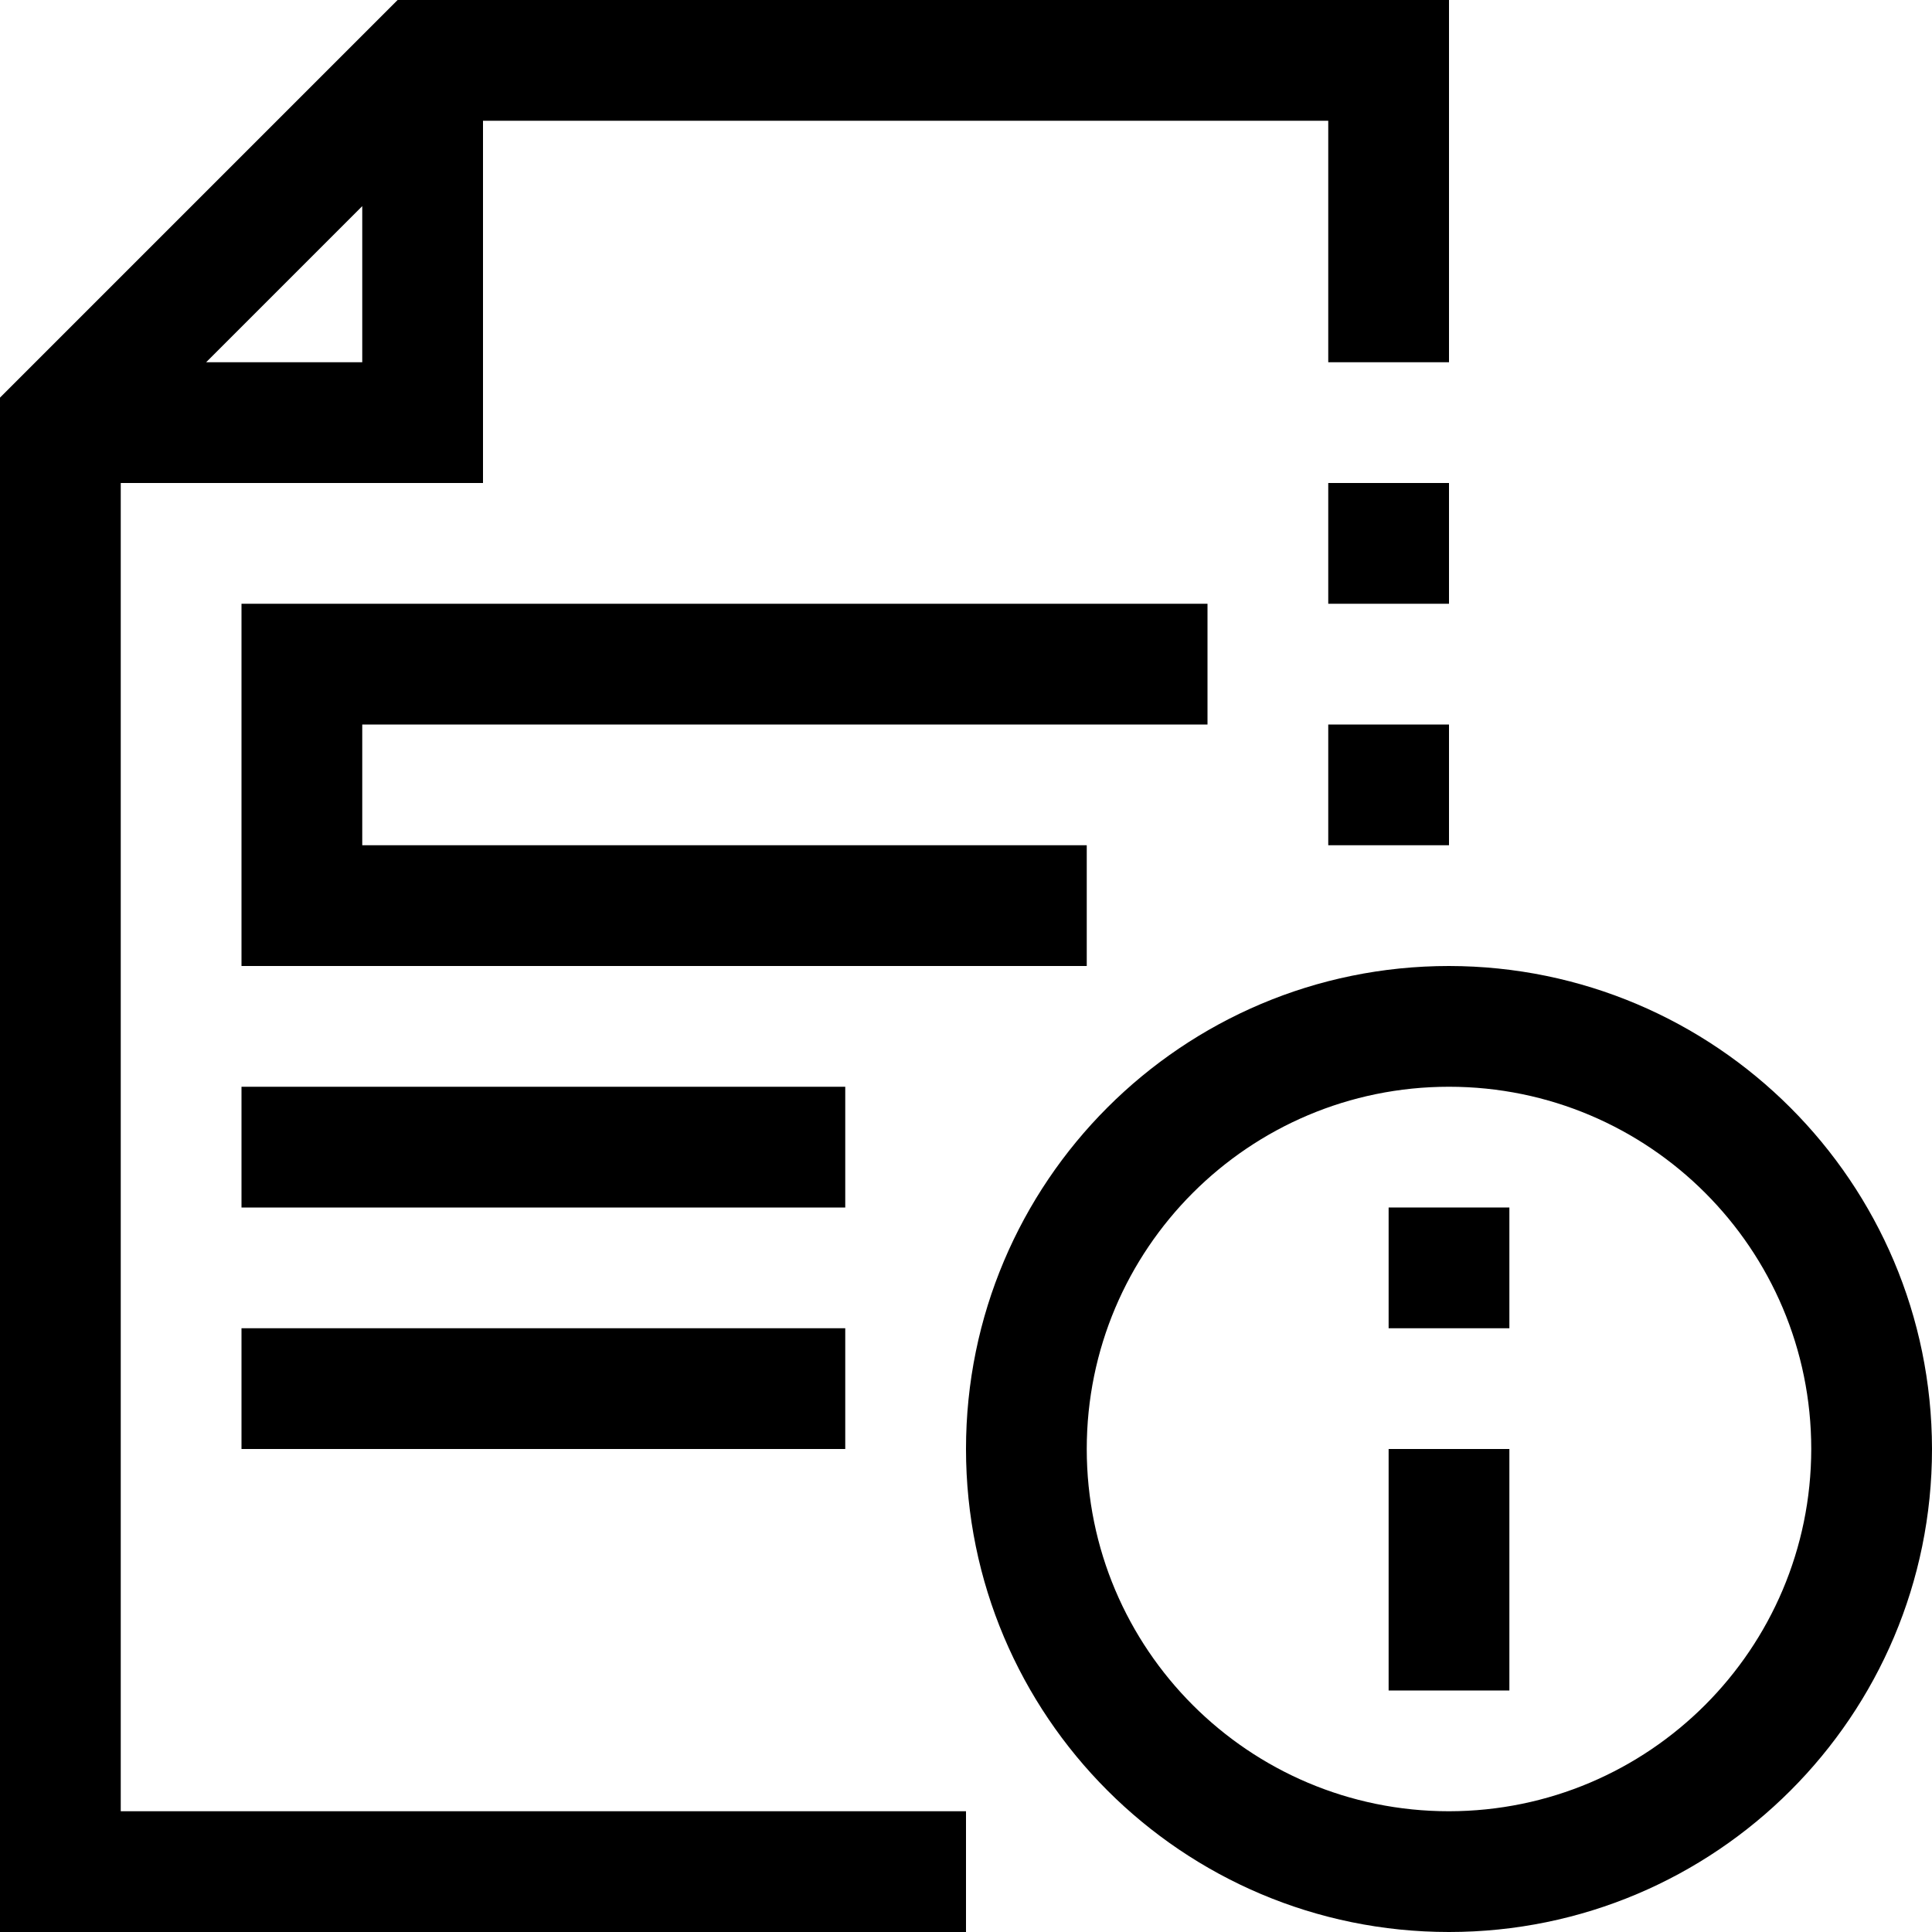 <svg version="1.1" id="Capa_1" xmlns="http://www.w3.org/2000/svg" x="0" y="0" viewBox="0 0 512 512" xml:space="preserve"><path d="M32 128h96V32h224v64h32V0H105.376L0 105.376V512h256v-32H32V128zm64-73.376V96H54.624L96 54.624z"/><path d="M352 128h32v32h-32zm0 64h32v32h-32zm32 64c-70.692 0-128 57.308-128 128s57.308 128 128 128 128-57.308 128-128c-.079-70.66-57.34-127.921-128-128zm0 224c-53.019 0-96-42.981-96-96s42.981-96 96-96 96 42.981 96 96c-.053 52.997-43.003 95.947-96 96zm-64-288v-32H64v96h224v-32H96v-32zM64 288h160v32H64zm0 64h160v32H64z"/><path d="M368 320h32v32h-32zm0 64h32v64h-32z"/></svg>